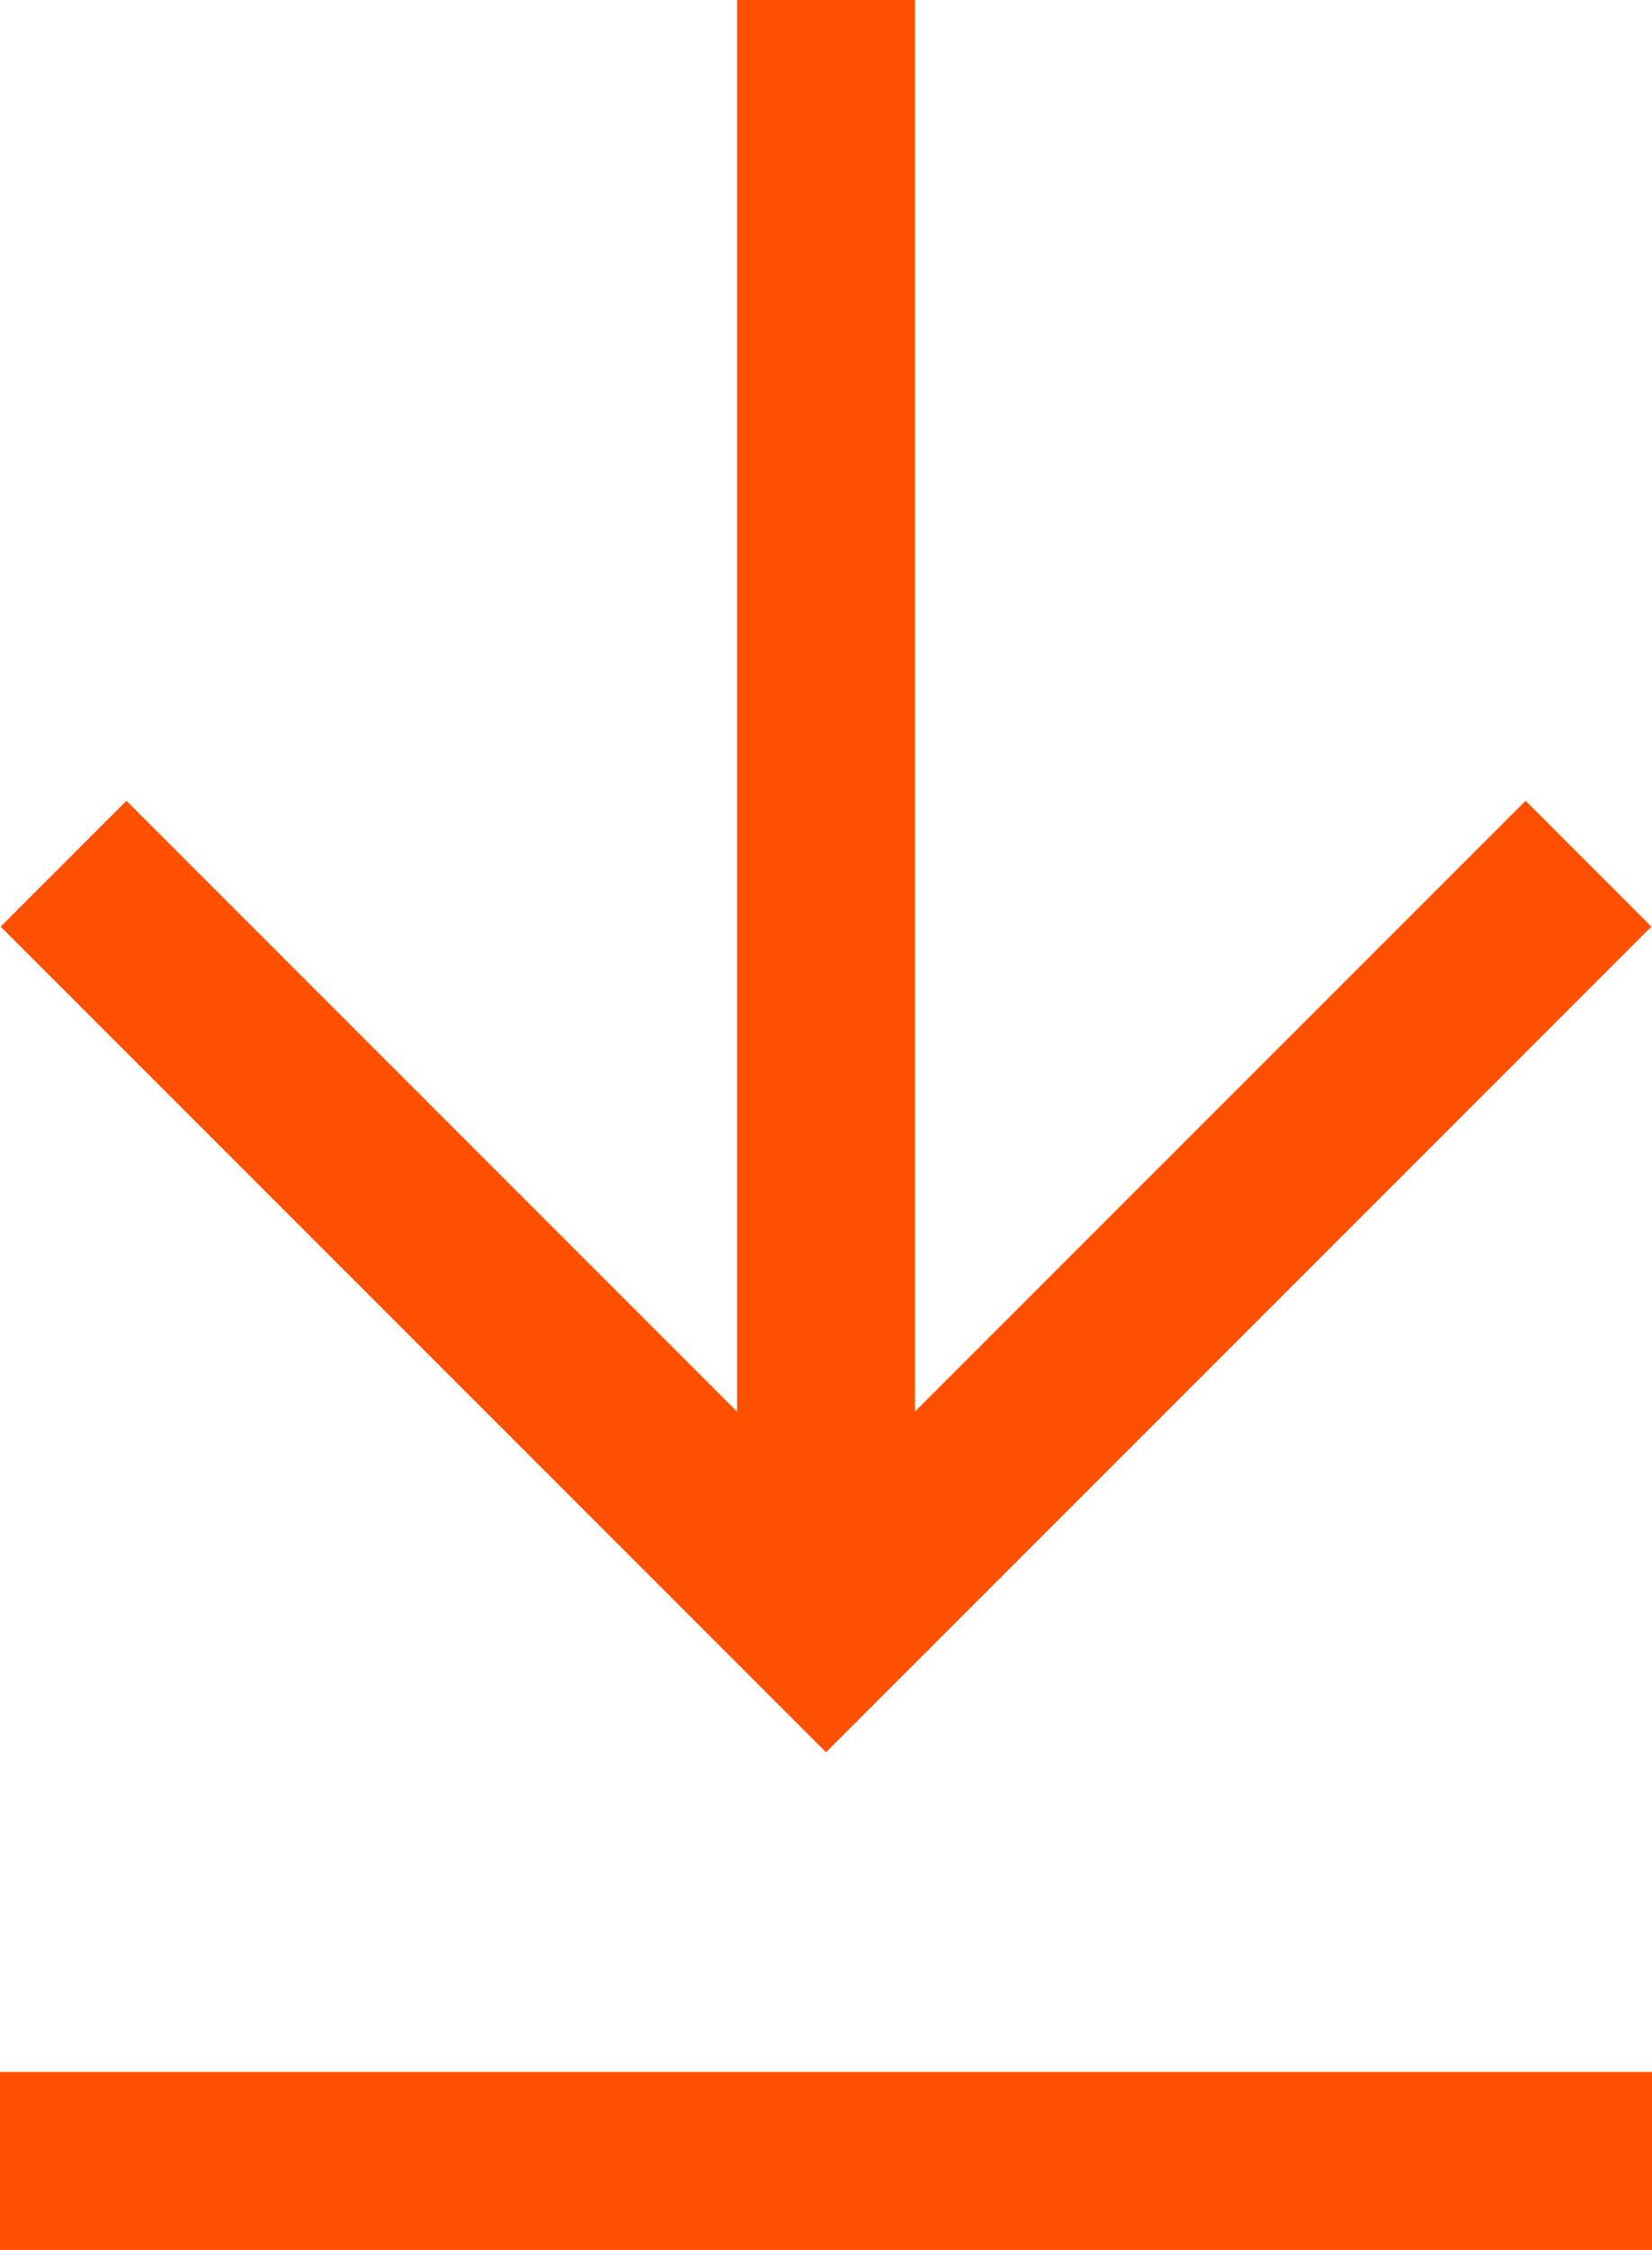 <svg xmlns="http://www.w3.org/2000/svg" width="13" height="17.7" viewBox="0 0 13 17.7"><g transform="translate(-896.244 -3013.641)"><line y2="12.795" transform="translate(902.744 3013.641)" fill="none" stroke="#ff5000" stroke-width="1.4"/><line x1="13" transform="translate(896.244 3030.641)" fill="none" stroke="#ff5000" stroke-width="1.4"/><path d="M3026.593,3128.859l6,6,6-6" transform="translate(-2129.849 -108.423)" fill="none" stroke="#ff5000" stroke-width="1.4"/></g></svg>